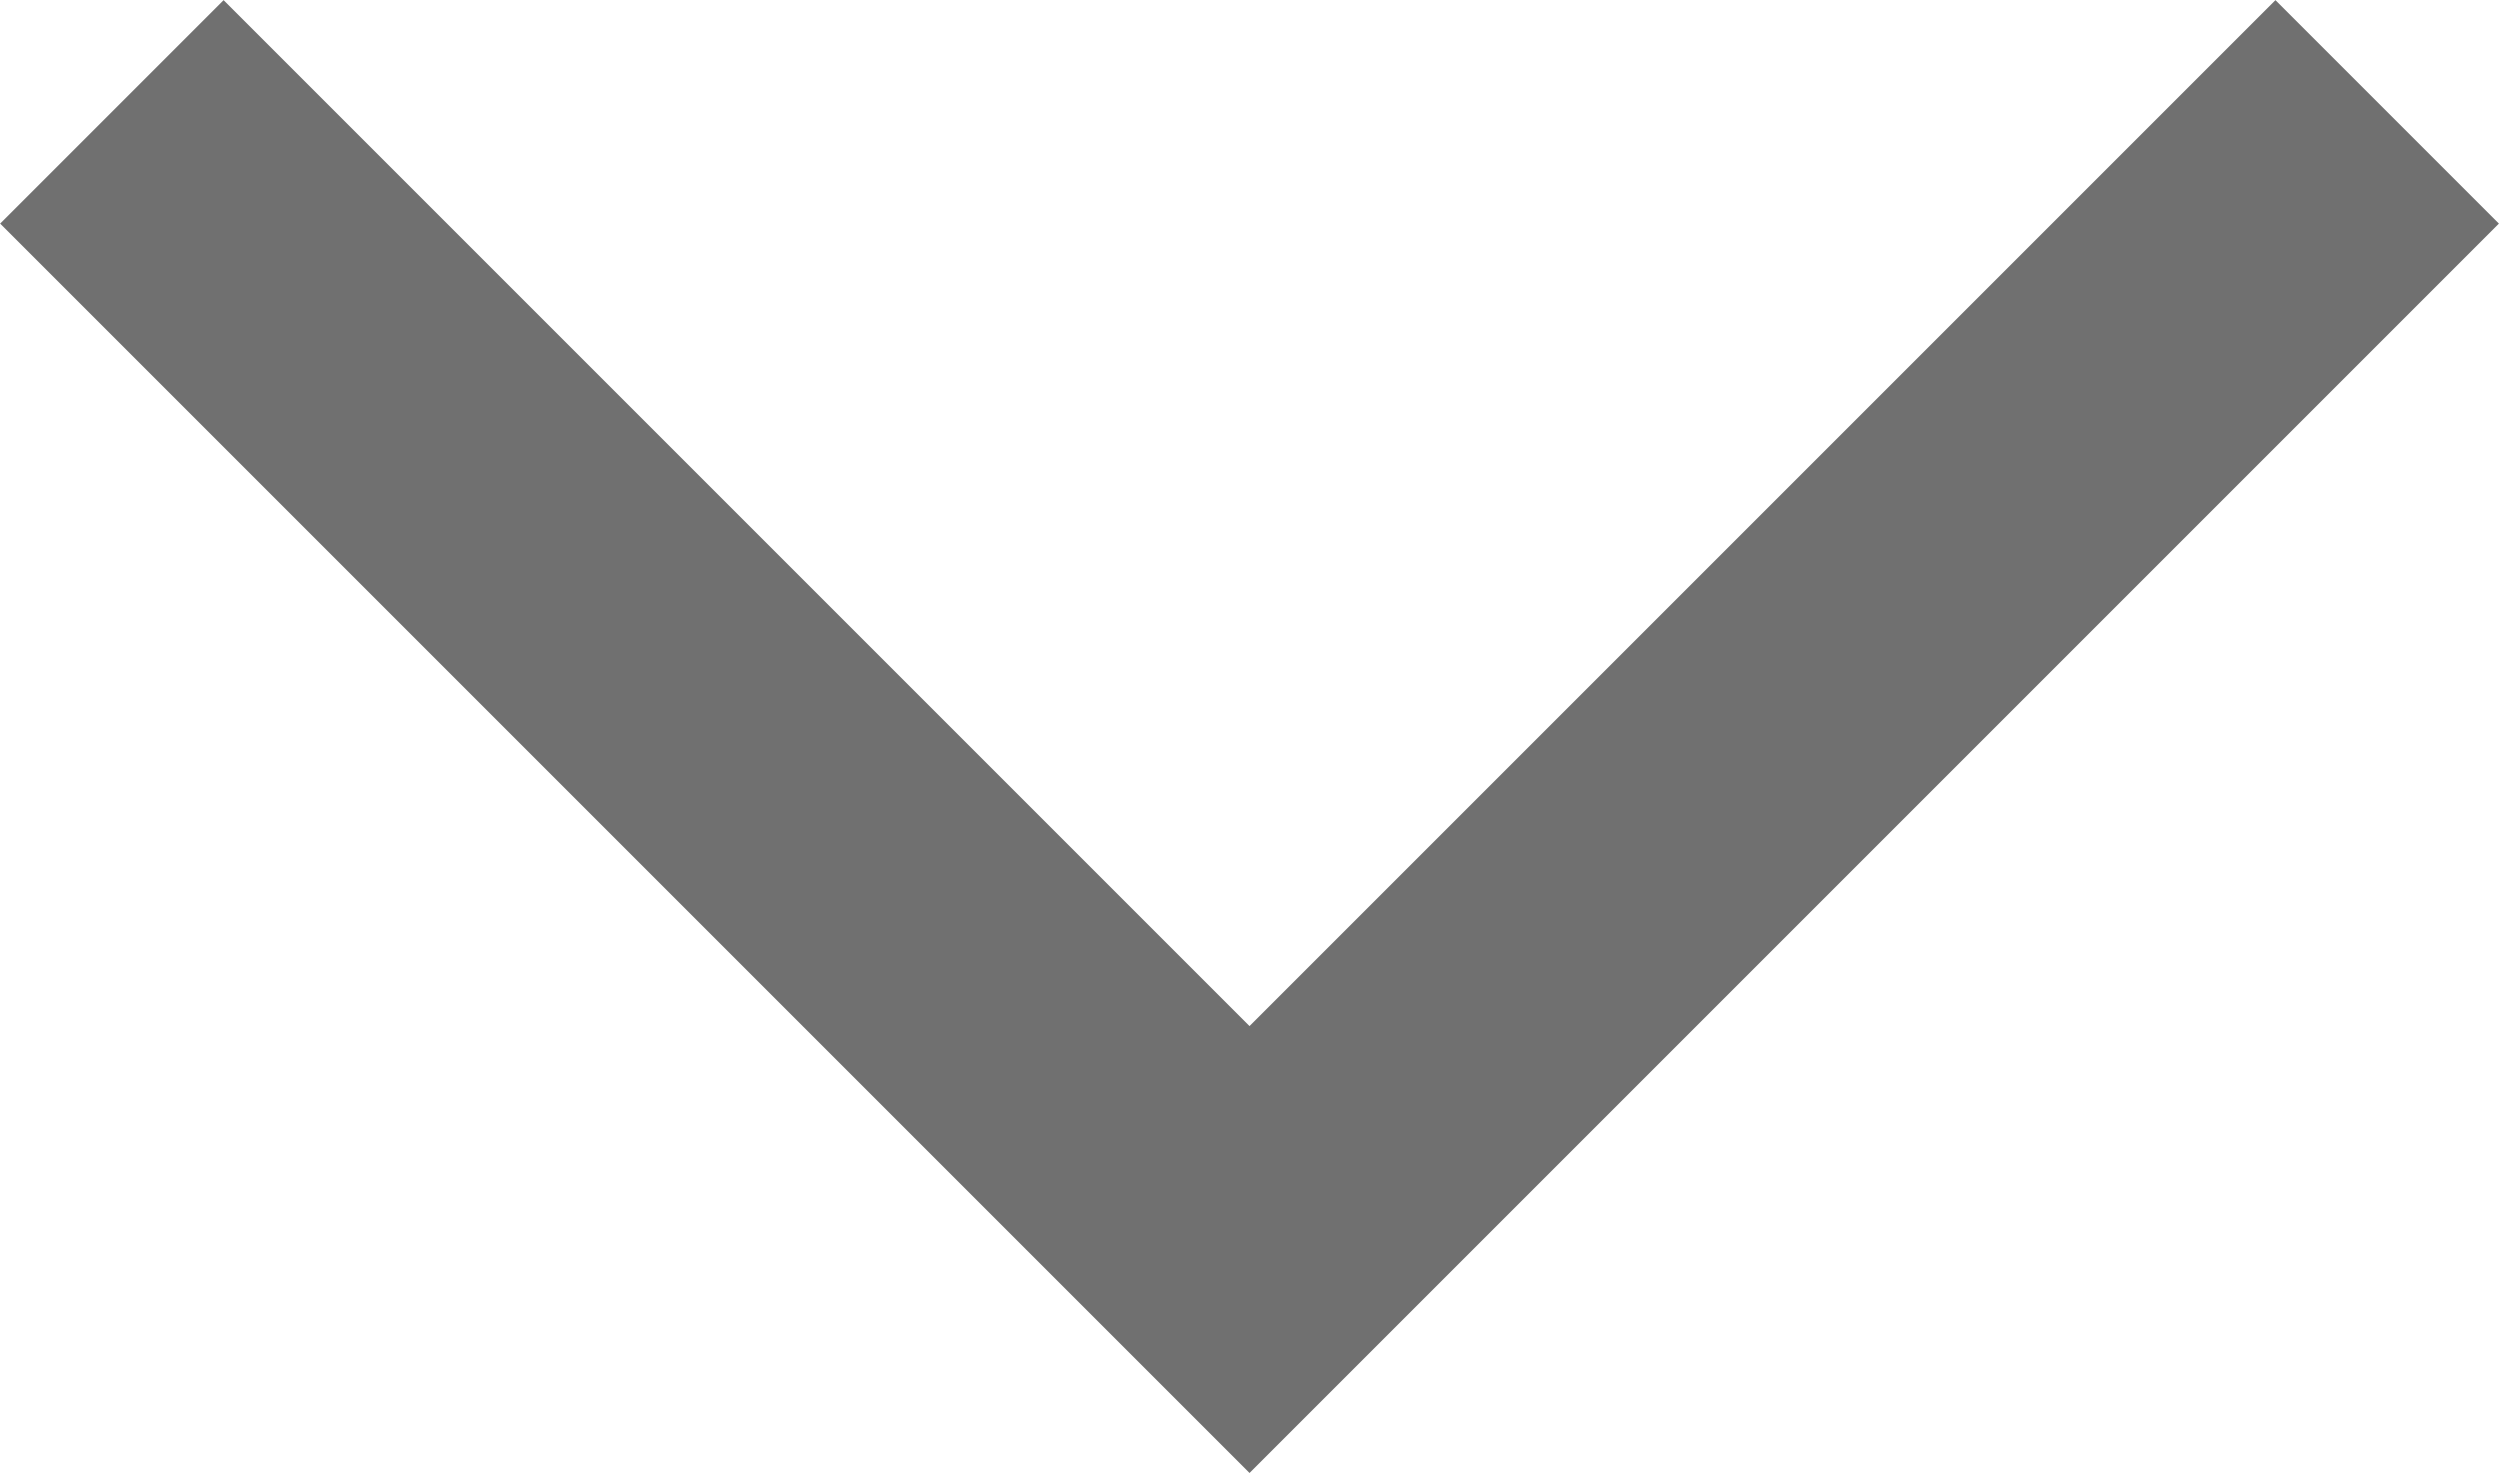 <svg xmlns="http://www.w3.org/2000/svg" width="7.911" height="4.663" viewBox="0 0 7.911 4.663">
  <path id="dropdown-arrow" d="M1542.522,96.5l3.6,3.6,3.6-3.6" transform="translate(-1542.168 -96.146)" fill="none" stroke="#707070" stroke-width="1"/>
</svg>
